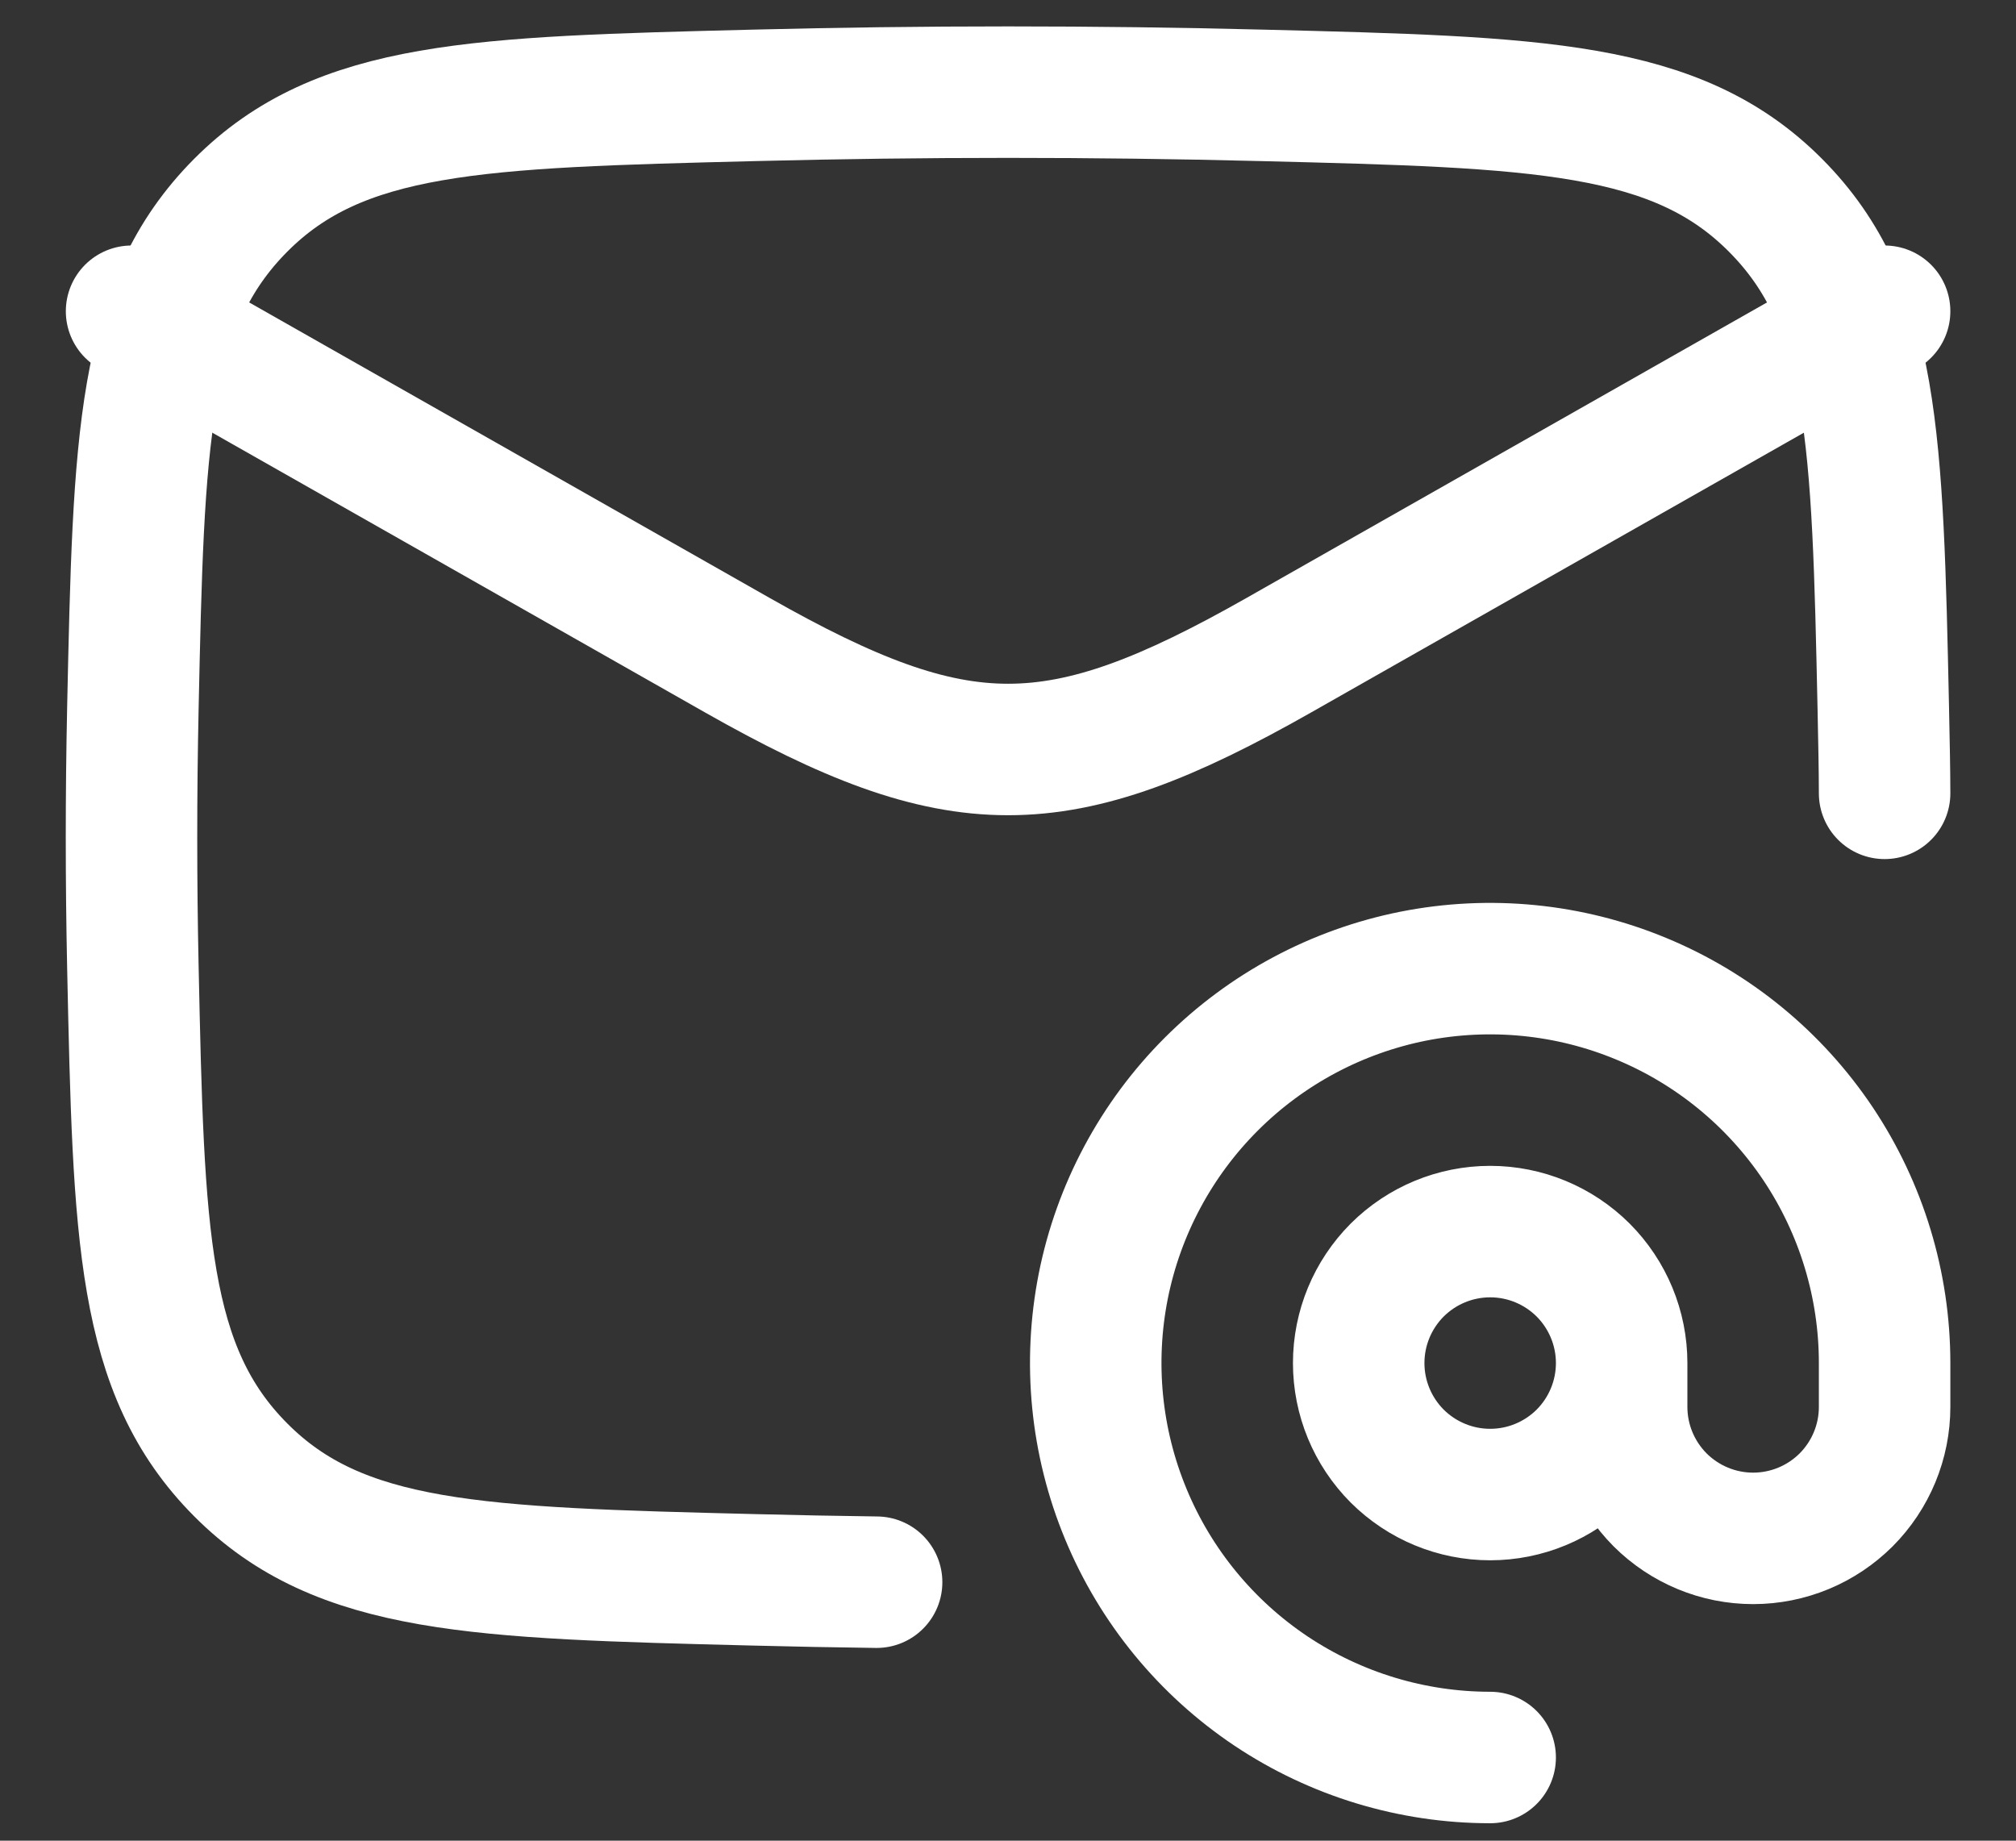 <?xml version="1.0" encoding="UTF-8"?> <svg xmlns="http://www.w3.org/2000/svg" width="23" height="21" viewBox="0 0 23 21" fill="none"><rect x="0" y="0" width="23" height="21" fill="#333333" stroke="none"/><path d="M1.501 3.551L8.414 7.476C10.94 8.909 12.062 8.909 14.588 7.476L21.501 3.551" stroke="white" stroke-width="1.5" stroke-linecap="round" stroke-linejoin="round"></path><path d="M10.001 18.051C9.534 18.045 9.067 18.036 8.6 18.024C5.451 17.945 3.877 17.906 2.746 16.769C1.615 15.633 1.582 14.099 1.516 11.032C1.495 10.048 1.495 9.063 1.516 8.079C1.582 5.012 1.615 3.479 2.746 2.342C3.877 1.206 5.451 1.167 8.6 1.088C10.534 1.039 12.468 1.039 14.402 1.088C17.551 1.167 19.125 1.206 20.256 2.342C21.387 3.478 21.42 5.012 21.486 8.079C21.495 8.534 21.5 8.747 21.501 9.051" stroke="white" stroke-width="1.5" stroke-linecap="round" stroke-linejoin="round"></path><path d="M18.501 15.551C18.501 15.949 18.343 16.33 18.062 16.612C17.78 16.893 17.399 17.051 17.001 17.051C16.603 17.051 16.222 16.893 15.94 16.612C15.659 16.33 15.501 15.949 15.501 15.551C15.501 15.153 15.659 14.772 15.94 14.49C16.222 14.209 16.603 14.051 17.001 14.051C17.399 14.051 17.78 14.209 18.062 14.49C18.343 14.772 18.501 15.153 18.501 15.551ZM18.501 15.551V16.051C18.501 16.449 18.659 16.83 18.94 17.112C19.222 17.393 19.603 17.551 20.001 17.551C20.399 17.551 20.78 17.393 21.062 17.112C21.343 16.83 21.501 16.449 21.501 16.051V15.551C21.501 14.661 21.237 13.791 20.743 13.051C20.248 12.311 19.545 11.734 18.723 11.394C17.901 11.053 16.996 10.964 16.123 11.137C15.25 11.311 14.448 11.74 13.819 12.369C13.19 12.998 12.761 13.8 12.587 14.673C12.414 15.546 12.503 16.451 12.844 17.273C13.184 18.095 13.761 18.798 14.501 19.293C15.241 19.787 16.111 20.051 17.001 20.051" stroke="white" stroke-width="1.5" stroke-linecap="round" stroke-linejoin="round"></path></svg> 